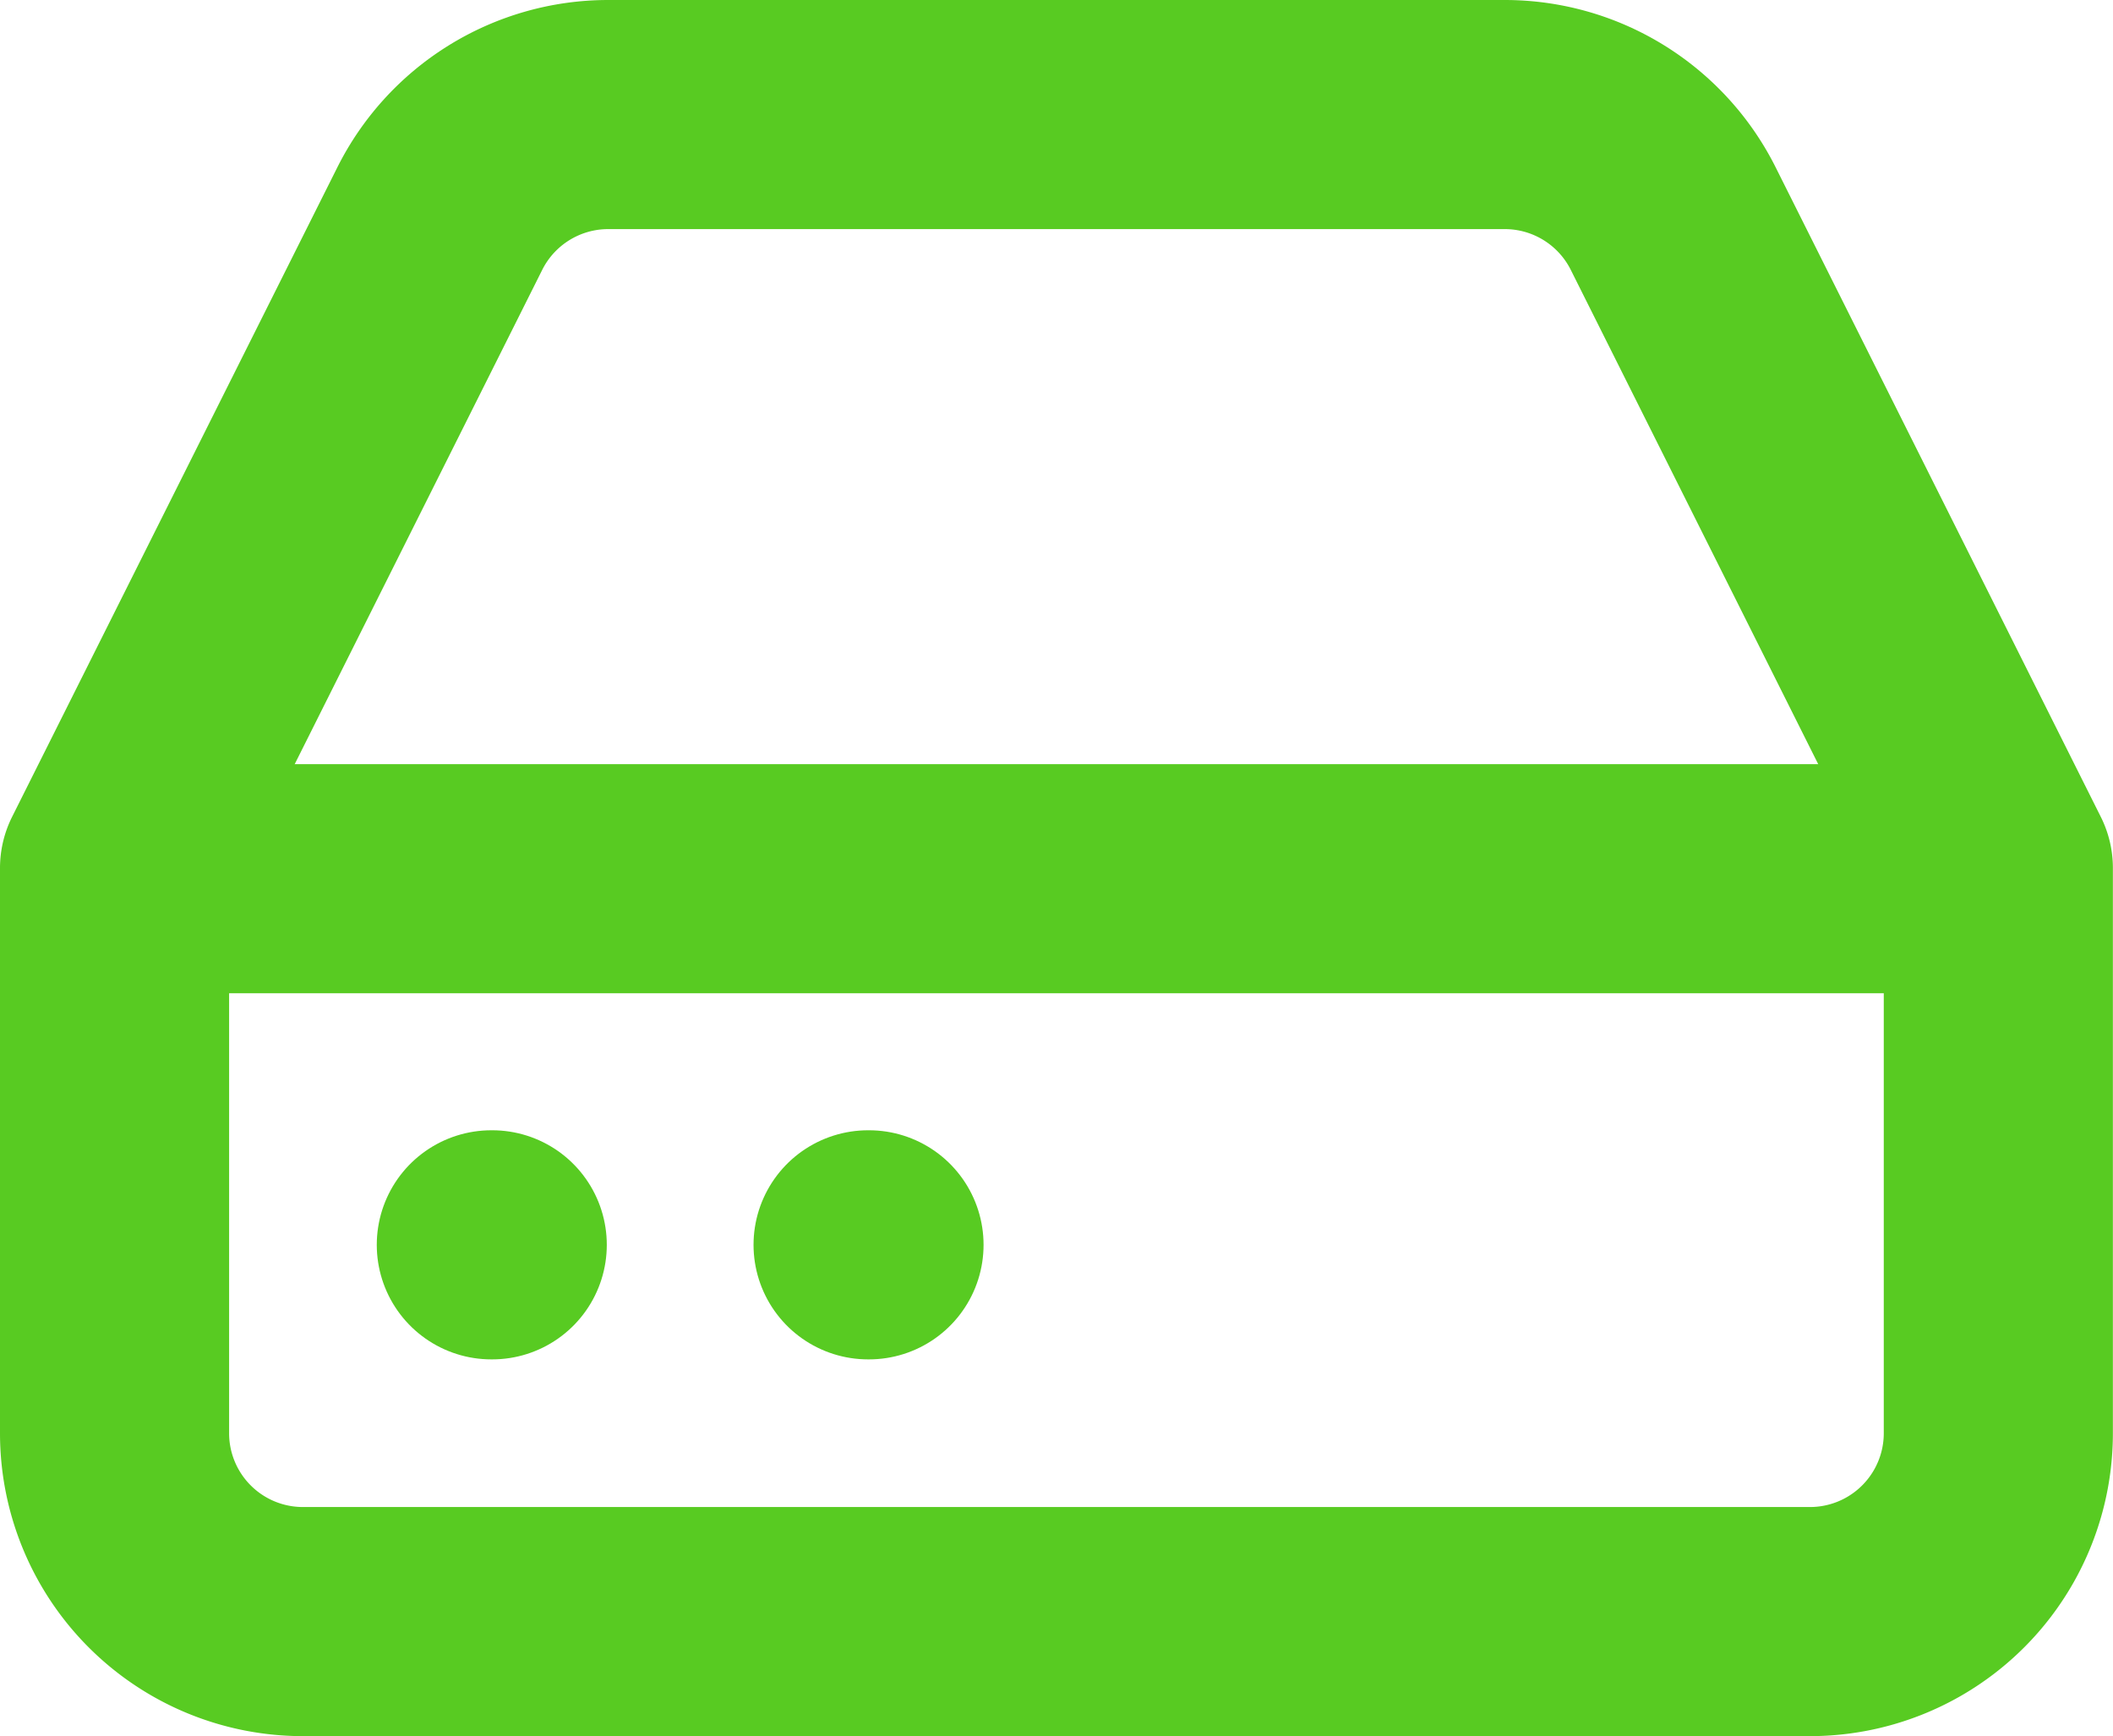 <svg xmlns="http://www.w3.org/2000/svg" width="36.891" height="30.313" viewBox="0 0 36.891 30.313">
  <g id="Groupe_9" data-name="Groupe 9" transform="translate(-820 -1999)">
    <g id="hard-drive" transform="translate(822 2001)">
      <line id="Ligne_2" data-name="Ligne 2" x1="32.613" transform="translate(0 13.342)" fill="none" stroke="#58cb22" stroke-linecap="round" stroke-linejoin="round" stroke-width="4"/>
      <path id="Tracé_36" data-name="Tracé 36" d="M7.674,5.825,2,17.156v9.867a3.289,3.289,0,0,0,3.289,3.289H31.6a3.289,3.289,0,0,0,3.289-3.289V17.156L29.217,5.825A3.289,3.289,0,0,0,26.273,4H10.617A3.289,3.289,0,0,0,7.674,5.825Z" transform="translate(-2 -4)" fill="none" stroke="#58cb22" stroke-linecap="round" stroke-linejoin="round" stroke-width="4"/>
      <line id="Ligne_3" data-name="Ligne 3" x2="0.016" transform="translate(6.578 19.734)" fill="none" stroke="#58cb22" stroke-linecap="round" stroke-linejoin="round" stroke-width="4"/>
      <line id="Ligne_4" data-name="Ligne 4" x2="0.016" transform="translate(13.156 19.734)" fill="none" stroke="#58cb22" stroke-linecap="round" stroke-linejoin="round" stroke-width="4"/>
    </g>
  </g>
</svg>
